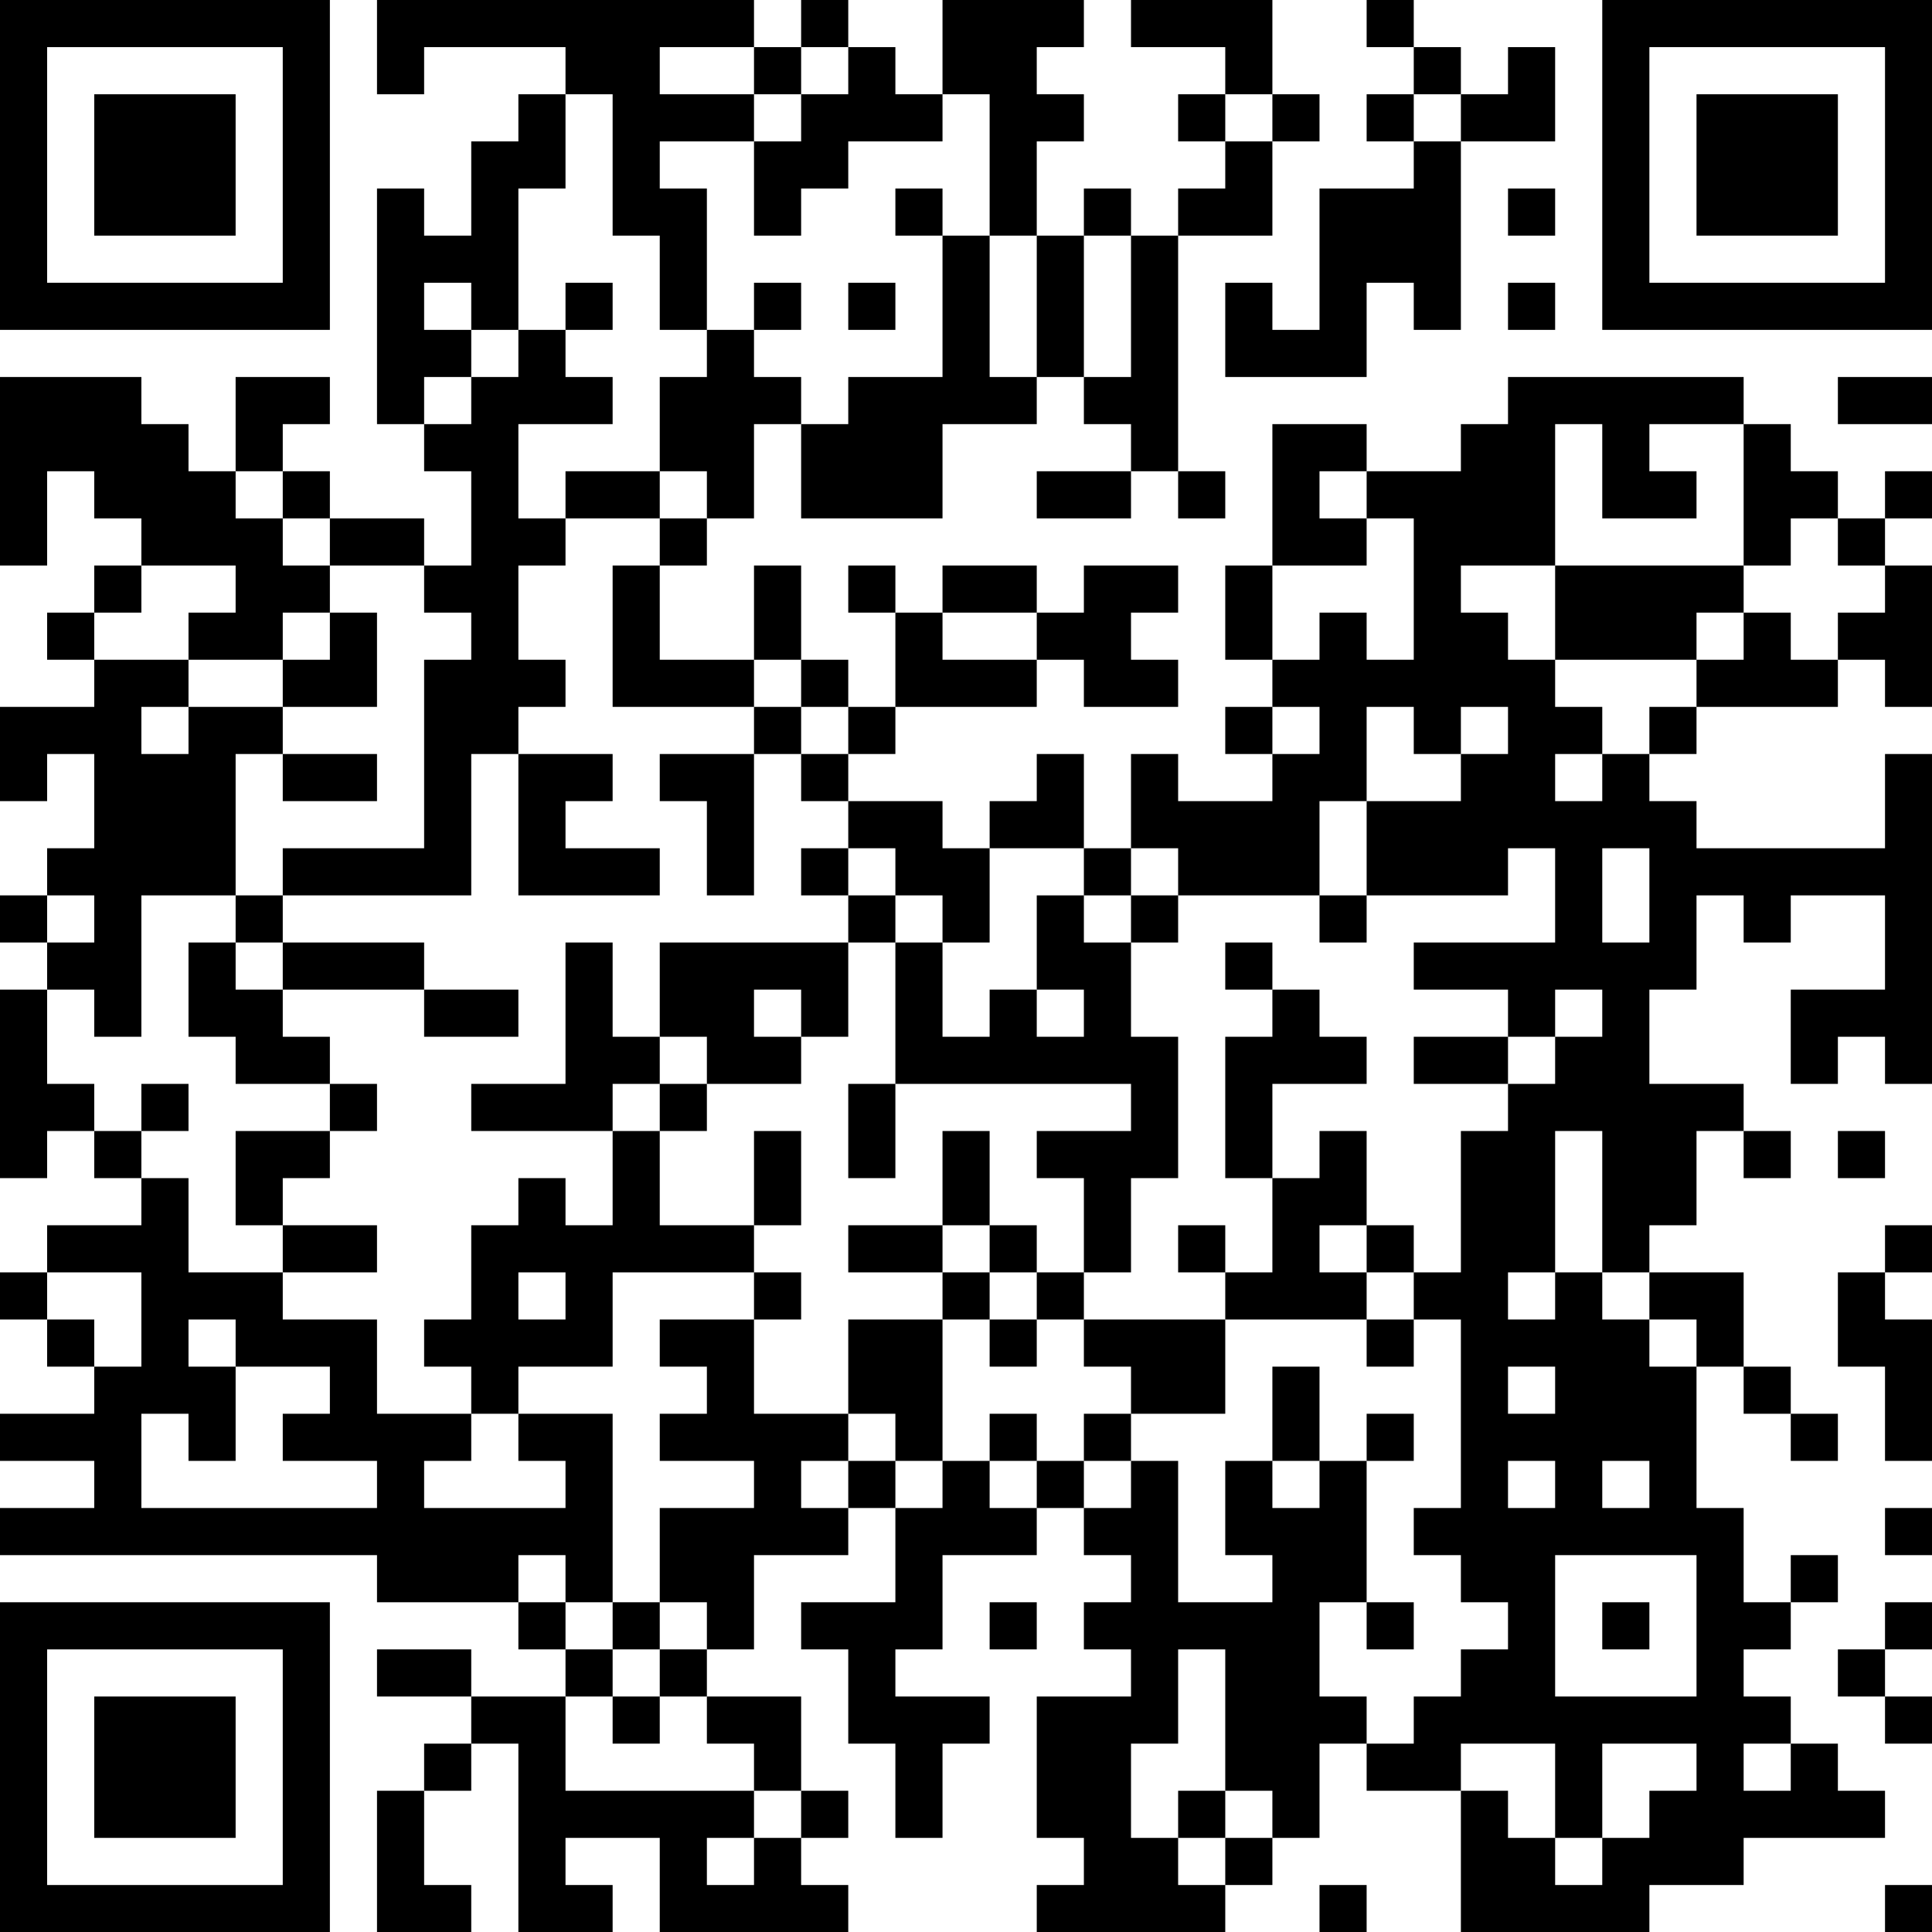 <?xml version="1.0" encoding="UTF-8"?>
<svg xmlns="http://www.w3.org/2000/svg" version="1.1" width="250" height="250" viewBox="0 0 250 250"><rect x="0" y="0" width="250" height="250" fill="#ffffff"/><g transform="scale(6.098)"><g transform="translate(0,0)"><path fill-rule="evenodd" d="M8 0L8 2L9 2L9 1L12 1L12 2L11 2L11 3L10 3L10 5L9 5L9 4L8 4L8 9L9 9L9 10L10 10L10 12L9 12L9 11L7 11L7 10L6 10L6 9L7 9L7 8L5 8L5 10L4 10L4 9L3 9L3 8L0 8L0 12L1 12L1 10L2 10L2 11L3 11L3 12L2 12L2 13L1 13L1 14L2 14L2 15L0 15L0 17L1 17L1 16L2 16L2 18L1 18L1 19L0 19L0 20L1 20L1 21L0 21L0 25L1 25L1 24L2 24L2 25L3 25L3 26L1 26L1 27L0 27L0 28L1 28L1 29L2 29L2 30L0 30L0 31L2 31L2 32L0 32L0 33L8 33L8 34L11 34L11 35L12 35L12 36L10 36L10 35L8 35L8 36L10 36L10 37L9 37L9 38L8 38L8 41L10 41L10 40L9 40L9 38L10 38L10 37L11 37L11 41L13 41L13 40L12 40L12 39L14 39L14 41L18 41L18 40L17 40L17 39L18 39L18 38L17 38L17 36L15 36L15 35L16 35L16 33L18 33L18 32L19 32L19 34L17 34L17 35L18 35L18 37L19 37L19 39L20 39L20 37L21 37L21 36L19 36L19 35L20 35L20 33L22 33L22 32L23 32L23 33L24 33L24 34L23 34L23 35L24 35L24 36L22 36L22 39L23 39L23 40L22 40L22 41L26 41L26 40L27 40L27 39L28 39L28 37L29 37L29 38L31 38L31 41L35 41L35 40L37 40L37 39L40 39L40 38L39 38L39 37L38 37L38 36L37 36L37 35L38 35L38 34L39 34L39 33L38 33L38 34L37 34L37 32L36 32L36 29L37 29L37 30L38 30L38 31L39 31L39 30L38 30L38 29L37 29L37 27L35 27L35 26L36 26L36 24L37 24L37 25L38 25L38 24L37 24L37 23L35 23L35 21L36 21L36 19L37 19L37 20L38 20L38 19L40 19L40 21L38 21L38 23L39 23L39 22L40 22L40 23L41 23L41 16L40 16L40 18L36 18L36 17L35 17L35 16L36 16L36 15L39 15L39 14L40 14L40 15L41 15L41 12L40 12L40 11L41 11L41 10L40 10L40 11L39 11L39 10L38 10L38 9L37 9L37 8L32 8L32 9L31 9L31 10L29 10L29 9L27 9L27 12L26 12L26 14L27 14L27 15L26 15L26 16L27 16L27 17L25 17L25 16L24 16L24 18L23 18L23 16L22 16L22 17L21 17L21 18L20 18L20 17L18 17L18 16L19 16L19 15L22 15L22 14L23 14L23 15L25 15L25 14L24 14L24 13L25 13L25 12L23 12L23 13L22 13L22 12L20 12L20 13L19 13L19 12L18 12L18 13L19 13L19 15L18 15L18 14L17 14L17 12L16 12L16 14L14 14L14 12L15 12L15 11L16 11L16 9L17 9L17 11L20 11L20 9L22 9L22 8L23 8L23 9L24 9L24 10L22 10L22 11L24 11L24 10L25 10L25 11L26 11L26 10L25 10L25 5L27 5L27 3L28 3L28 2L27 2L27 0L24 0L24 1L26 1L26 2L25 2L25 3L26 3L26 4L25 4L25 5L24 5L24 4L23 4L23 5L22 5L22 3L23 3L23 2L22 2L22 1L23 1L23 0L20 0L20 2L19 2L19 1L18 1L18 0L17 0L17 1L16 1L16 0ZM29 0L29 1L30 1L30 2L29 2L29 3L30 3L30 4L28 4L28 7L27 7L27 6L26 6L26 8L29 8L29 6L30 6L30 7L31 7L31 3L33 3L33 1L32 1L32 2L31 2L31 1L30 1L30 0ZM14 1L14 2L16 2L16 3L14 3L14 4L15 4L15 7L14 7L14 5L13 5L13 2L12 2L12 4L11 4L11 7L10 7L10 6L9 6L9 7L10 7L10 8L9 8L9 9L10 9L10 8L11 8L11 7L12 7L12 8L13 8L13 9L11 9L11 11L12 11L12 12L11 12L11 14L12 14L12 15L11 15L11 16L10 16L10 19L6 19L6 18L9 18L9 14L10 14L10 13L9 13L9 12L7 12L7 11L6 11L6 10L5 10L5 11L6 11L6 12L7 12L7 13L6 13L6 14L4 14L4 13L5 13L5 12L3 12L3 13L2 13L2 14L4 14L4 15L3 15L3 16L4 16L4 15L6 15L6 16L5 16L5 19L3 19L3 22L2 22L2 21L1 21L1 23L2 23L2 24L3 24L3 25L4 25L4 27L6 27L6 28L8 28L8 30L10 30L10 31L9 31L9 32L12 32L12 31L11 31L11 30L13 30L13 34L12 34L12 33L11 33L11 34L12 34L12 35L13 35L13 36L12 36L12 38L16 38L16 39L15 39L15 40L16 40L16 39L17 39L17 38L16 38L16 37L15 37L15 36L14 36L14 35L15 35L15 34L14 34L14 32L16 32L16 31L14 31L14 30L15 30L15 29L14 29L14 28L16 28L16 30L18 30L18 31L17 31L17 32L18 32L18 31L19 31L19 32L20 32L20 31L21 31L21 32L22 32L22 31L23 31L23 32L24 32L24 31L25 31L25 34L27 34L27 33L26 33L26 31L27 31L27 32L28 32L28 31L29 31L29 34L28 34L28 36L29 36L29 37L30 37L30 36L31 36L31 35L32 35L32 34L31 34L31 33L30 33L30 32L31 32L31 28L30 28L30 27L31 27L31 24L32 24L32 23L33 23L33 22L34 22L34 21L33 21L33 22L32 22L32 21L30 21L30 20L33 20L33 18L32 18L32 19L29 19L29 17L31 17L31 16L32 16L32 15L31 15L31 16L30 16L30 15L29 15L29 17L28 17L28 19L25 19L25 18L24 18L24 19L23 19L23 18L21 18L21 20L20 20L20 19L19 19L19 18L18 18L18 17L17 17L17 16L18 16L18 15L17 15L17 14L16 14L16 15L13 15L13 12L14 12L14 11L15 11L15 10L14 10L14 8L15 8L15 7L16 7L16 8L17 8L17 9L18 9L18 8L20 8L20 5L21 5L21 8L22 8L22 5L21 5L21 2L20 2L20 3L18 3L18 4L17 4L17 5L16 5L16 3L17 3L17 2L18 2L18 1L17 1L17 2L16 2L16 1ZM26 2L26 3L27 3L27 2ZM30 2L30 3L31 3L31 2ZM19 4L19 5L20 5L20 4ZM32 4L32 5L33 5L33 4ZM23 5L23 8L24 8L24 5ZM12 6L12 7L13 7L13 6ZM16 6L16 7L17 7L17 6ZM18 6L18 7L19 7L19 6ZM32 6L32 7L33 7L33 6ZM39 8L39 9L41 9L41 8ZM33 9L33 12L31 12L31 13L32 13L32 14L33 14L33 15L34 15L34 16L33 16L33 17L34 17L34 16L35 16L35 15L36 15L36 14L37 14L37 13L38 13L38 14L39 14L39 13L40 13L40 12L39 12L39 11L38 11L38 12L37 12L37 9L35 9L35 10L36 10L36 11L34 11L34 9ZM12 10L12 11L14 11L14 10ZM28 10L28 11L29 11L29 12L27 12L27 14L28 14L28 13L29 13L29 14L30 14L30 11L29 11L29 10ZM33 12L33 14L36 14L36 13L37 13L37 12ZM7 13L7 14L6 14L6 15L8 15L8 13ZM20 13L20 14L22 14L22 13ZM16 15L16 16L14 16L14 17L15 17L15 19L16 19L16 16L17 16L17 15ZM27 15L27 16L28 16L28 15ZM6 16L6 17L8 17L8 16ZM11 16L11 19L14 19L14 18L12 18L12 17L13 17L13 16ZM17 18L17 19L18 19L18 20L14 20L14 22L13 22L13 20L12 20L12 23L10 23L10 24L13 24L13 26L12 26L12 25L11 25L11 26L10 26L10 28L9 28L9 29L10 29L10 30L11 30L11 29L13 29L13 27L16 27L16 28L17 28L17 27L16 27L16 26L17 26L17 24L16 24L16 26L14 26L14 24L15 24L15 23L17 23L17 22L18 22L18 20L19 20L19 23L18 23L18 25L19 25L19 23L24 23L24 24L22 24L22 25L23 25L23 27L22 27L22 26L21 26L21 24L20 24L20 26L18 26L18 27L20 27L20 28L18 28L18 30L19 30L19 31L20 31L20 28L21 28L21 29L22 29L22 28L23 28L23 29L24 29L24 30L23 30L23 31L24 31L24 30L26 30L26 28L29 28L29 29L30 29L30 28L29 28L29 27L30 27L30 26L29 26L29 24L28 24L28 25L27 25L27 23L29 23L29 22L28 22L28 21L27 21L27 20L26 20L26 21L27 21L27 22L26 22L26 25L27 25L27 27L26 27L26 26L25 26L25 27L26 27L26 28L23 28L23 27L24 27L24 25L25 25L25 22L24 22L24 20L25 20L25 19L24 19L24 20L23 20L23 19L22 19L22 21L21 21L21 22L20 22L20 20L19 20L19 19L18 19L18 18ZM34 18L34 20L35 20L35 18ZM1 19L1 20L2 20L2 19ZM5 19L5 20L4 20L4 22L5 22L5 23L7 23L7 24L5 24L5 26L6 26L6 27L8 27L8 26L6 26L6 25L7 25L7 24L8 24L8 23L7 23L7 22L6 22L6 21L9 21L9 22L11 22L11 21L9 21L9 20L6 20L6 19ZM28 19L28 20L29 20L29 19ZM5 20L5 21L6 21L6 20ZM16 21L16 22L17 22L17 21ZM22 21L22 22L23 22L23 21ZM14 22L14 23L13 23L13 24L14 24L14 23L15 23L15 22ZM30 22L30 23L32 23L32 22ZM3 23L3 24L4 24L4 23ZM33 24L33 27L32 27L32 28L33 28L33 27L34 27L34 28L35 28L35 29L36 29L36 28L35 28L35 27L34 27L34 24ZM39 24L39 25L40 25L40 24ZM20 26L20 27L21 27L21 28L22 28L22 27L21 27L21 26ZM28 26L28 27L29 27L29 26ZM40 26L40 27L39 27L39 29L40 29L40 31L41 31L41 28L40 28L40 27L41 27L41 26ZM1 27L1 28L2 28L2 29L3 29L3 27ZM11 27L11 28L12 28L12 27ZM4 28L4 29L5 29L5 31L4 31L4 30L3 30L3 32L8 32L8 31L6 31L6 30L7 30L7 29L5 29L5 28ZM27 29L27 31L28 31L28 29ZM32 29L32 30L33 30L33 29ZM21 30L21 31L22 31L22 30ZM29 30L29 31L30 31L30 30ZM32 31L32 32L33 32L33 31ZM34 31L34 32L35 32L35 31ZM40 32L40 33L41 33L41 32ZM33 33L33 36L36 36L36 33ZM13 34L13 35L14 35L14 34ZM21 34L21 35L22 35L22 34ZM29 34L29 35L30 35L30 34ZM34 34L34 35L35 35L35 34ZM40 34L40 35L39 35L39 36L40 36L40 37L41 37L41 36L40 36L40 35L41 35L41 34ZM25 35L25 37L24 37L24 39L25 39L25 40L26 40L26 39L27 39L27 38L26 38L26 35ZM13 36L13 37L14 37L14 36ZM31 37L31 38L32 38L32 39L33 39L33 40L34 40L34 39L35 39L35 38L36 38L36 37L34 37L34 39L33 39L33 37ZM37 37L37 38L38 38L38 37ZM25 38L25 39L26 39L26 38ZM28 40L28 41L29 41L29 40ZM40 40L40 41L41 41L41 40ZM0 0L0 7L7 7L7 0ZM1 1L1 6L6 6L6 1ZM2 2L2 5L5 5L5 2ZM34 0L34 7L41 7L41 0ZM35 1L35 6L40 6L40 1ZM36 2L36 5L39 5L39 2ZM0 34L0 41L7 41L7 34ZM1 35L1 40L6 40L6 35ZM2 36L2 39L5 39L5 36Z" fill="#000000"/></g></g></svg>
